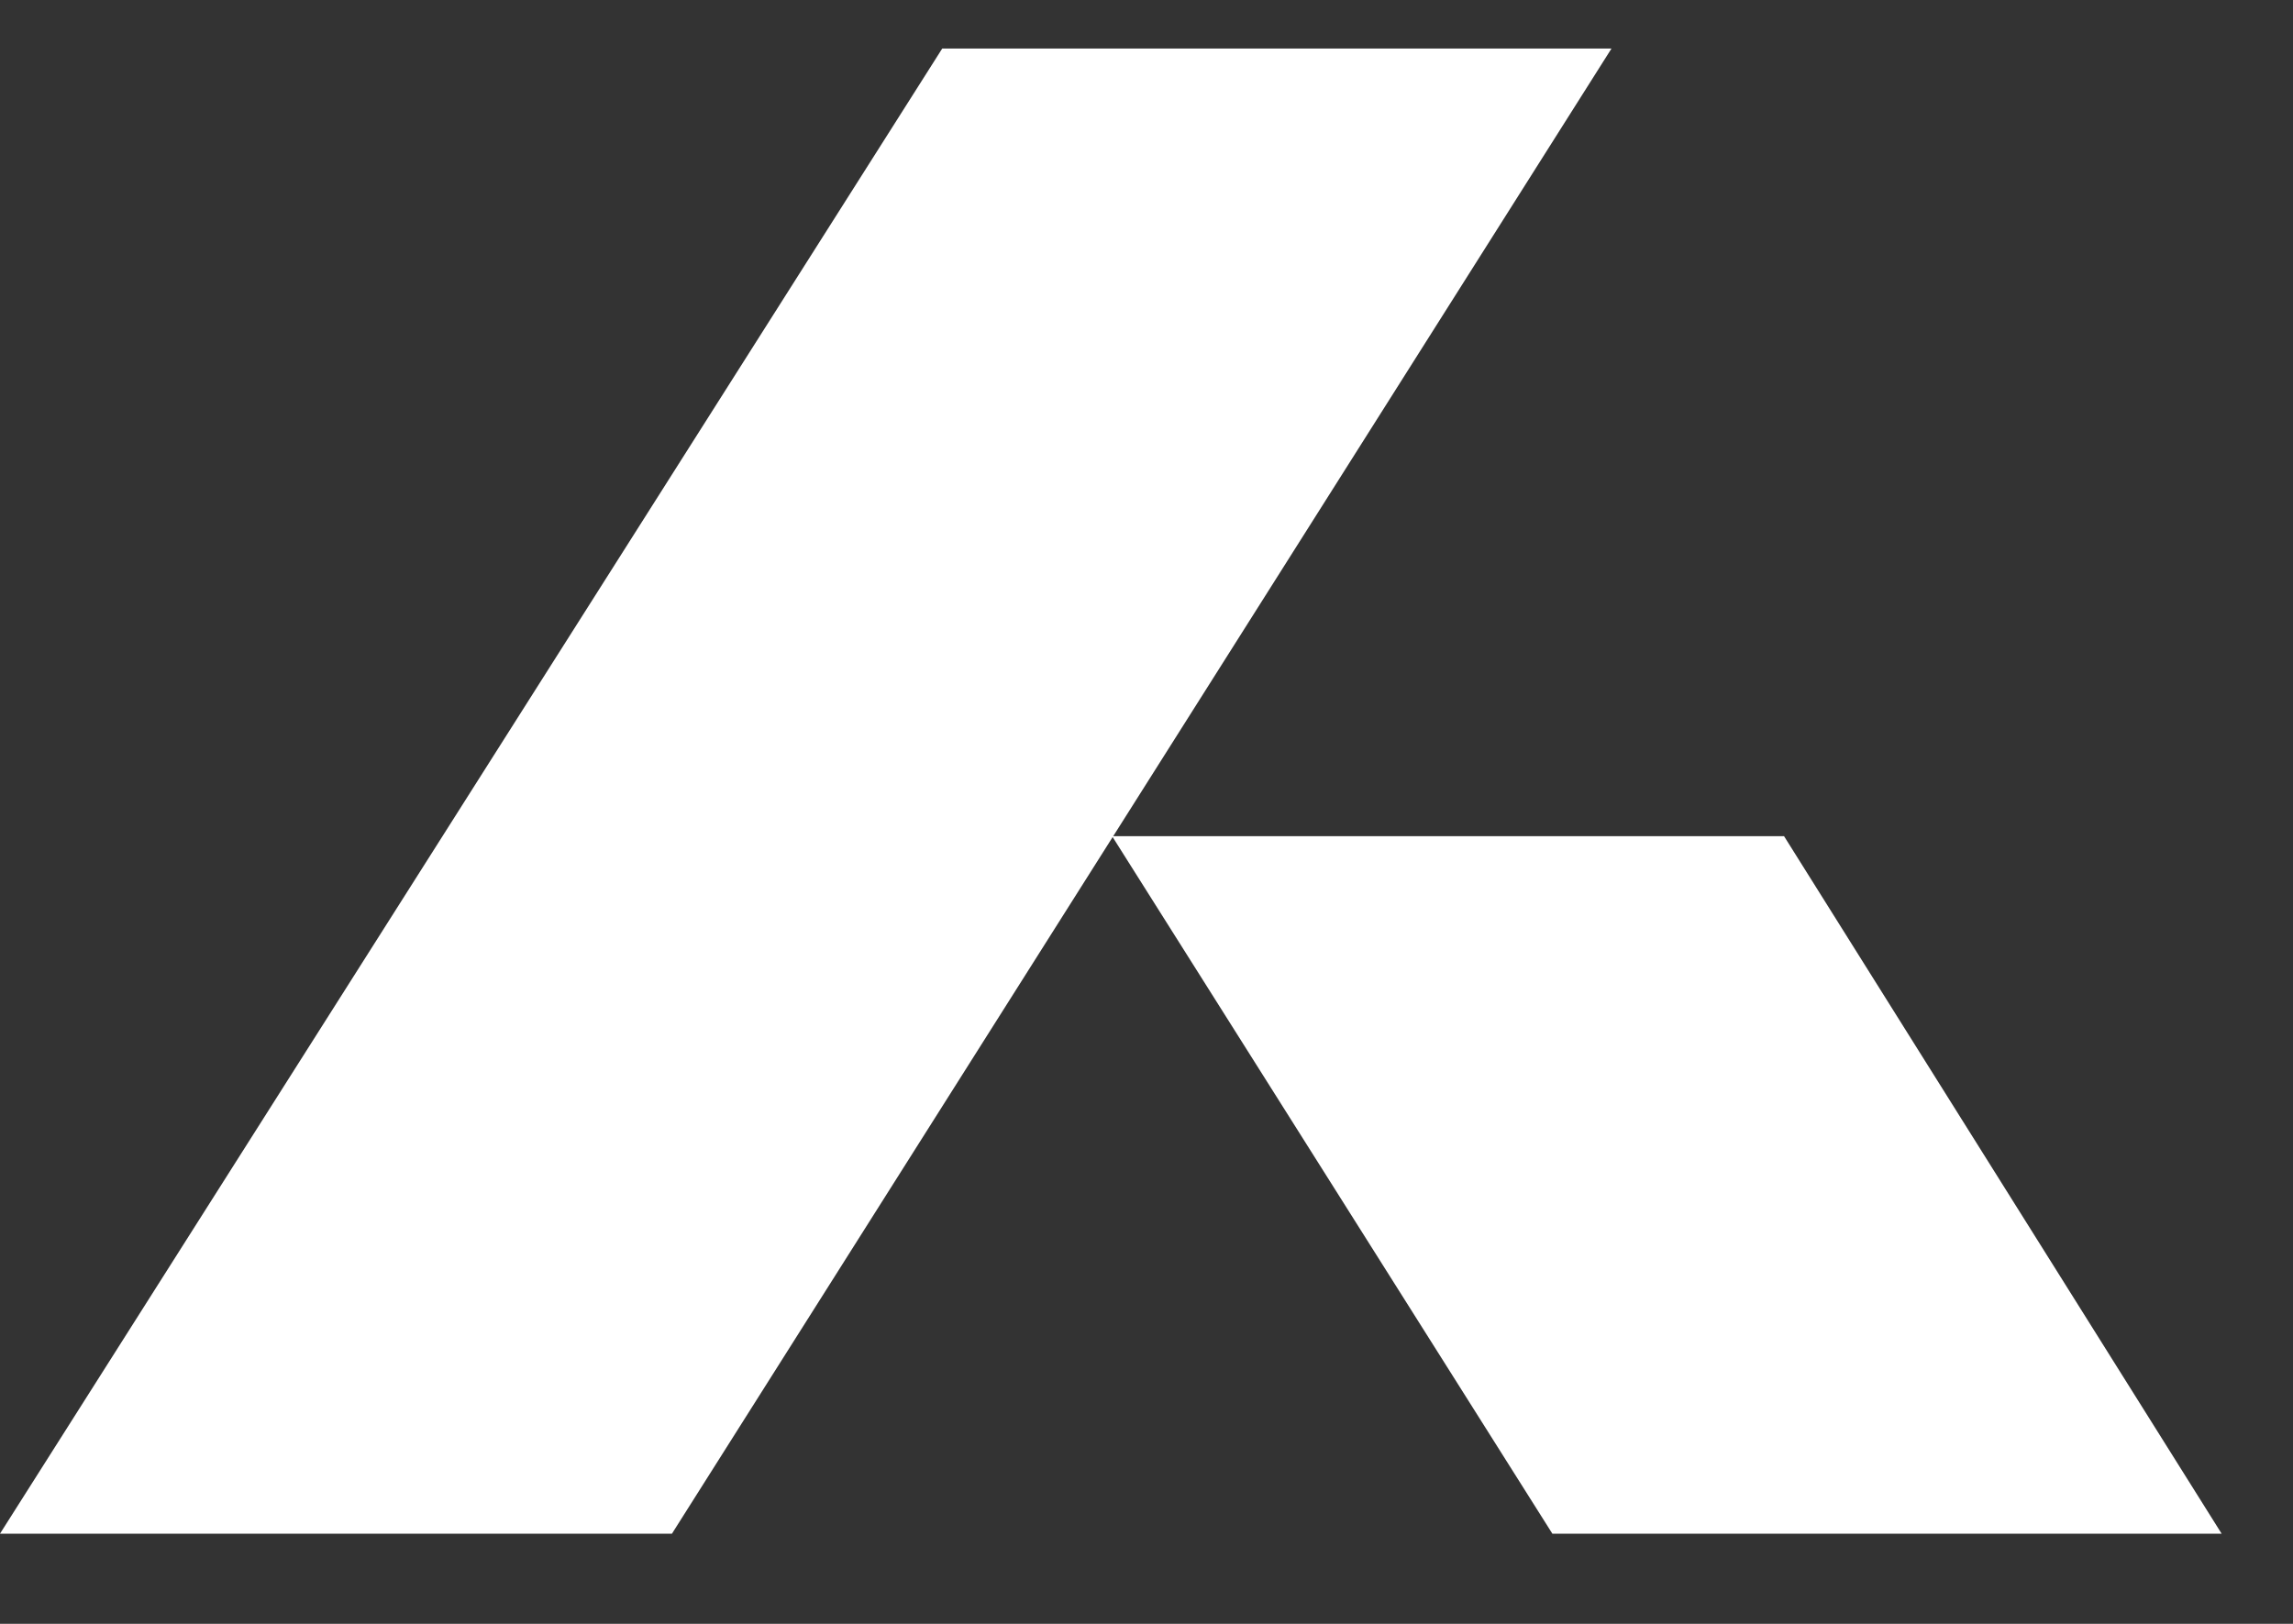 <svg width="24" height="17" viewBox="0 0 24 17" fill="none" xmlns="http://www.w3.org/2000/svg">
<rect x="0" y="0" width="24" height="17" fill="#333333" stroke="none"/>
<path d="M16.867 0.508L7.033 16.056H0L9.862 0.508H16.867Z" fill="white"/>
<path d="M11.64 8.754L16.248 16.056H23.253L18.673 8.754H11.64Z" fill="white"/>
</svg>
